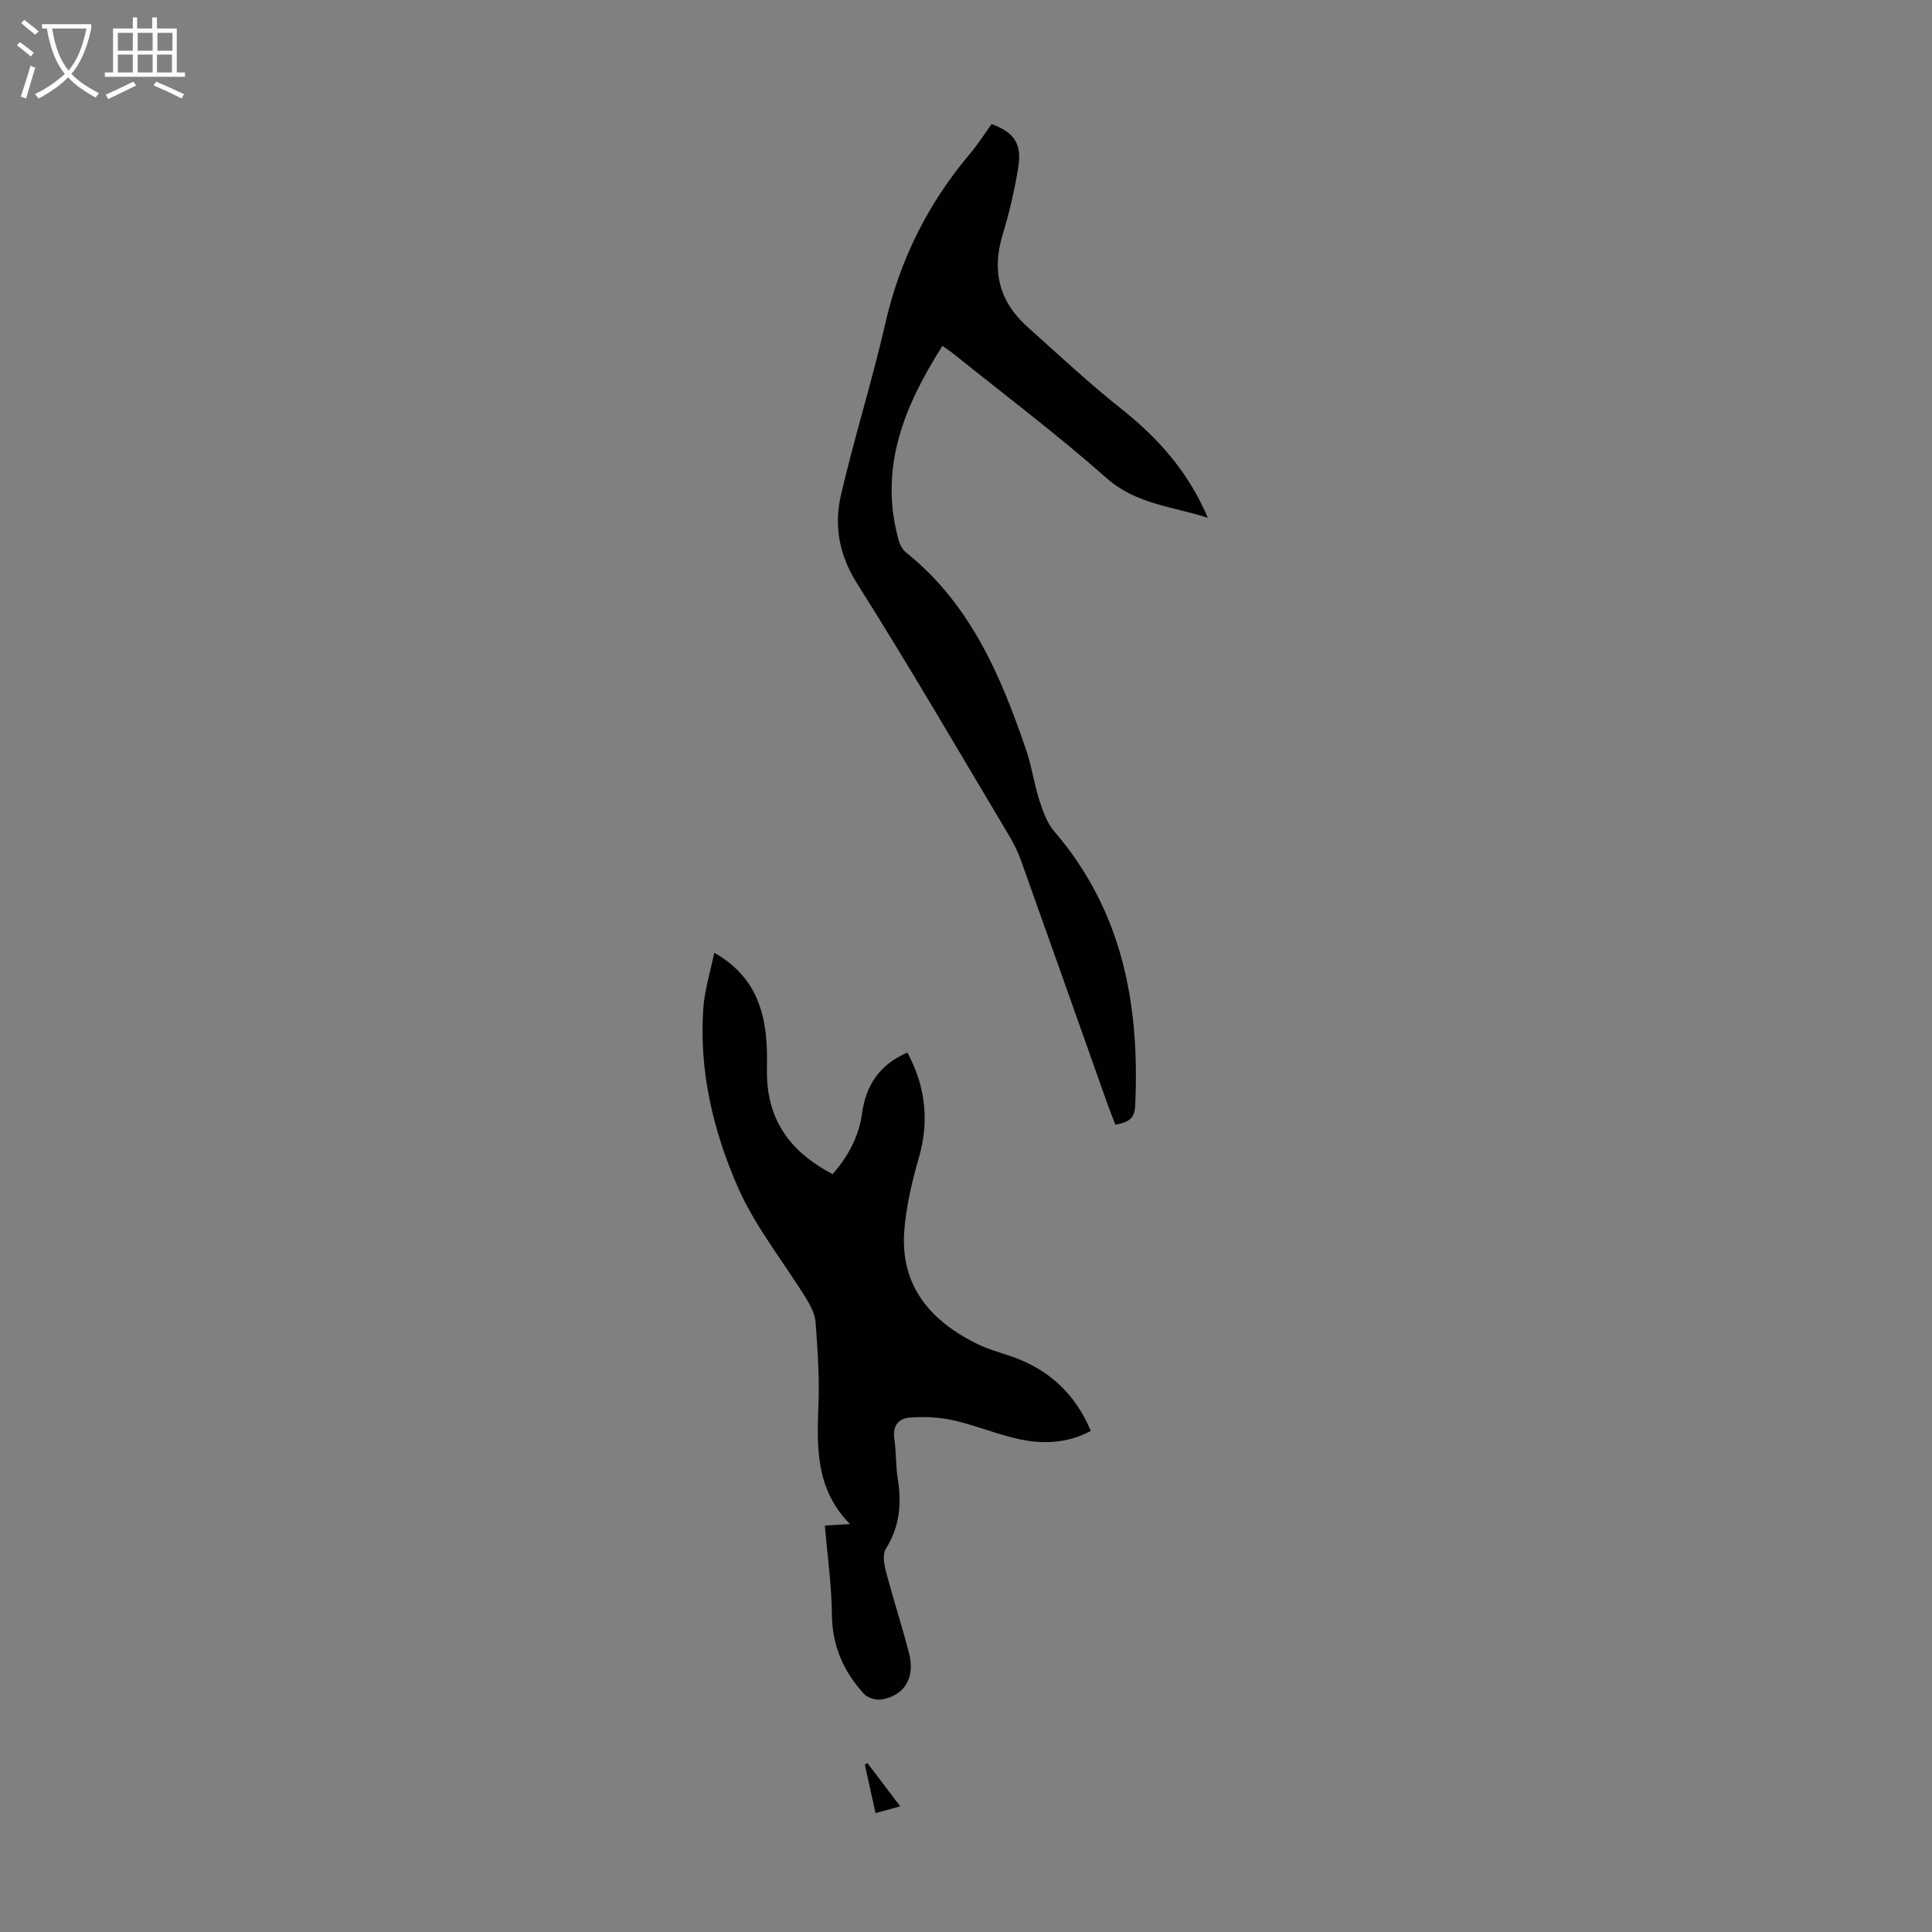 <svg enable-background="new 0 0 400 400" viewBox="0 0 400 400" xmlns="http://www.w3.org/2000/svg"><rect x="0" y="0" width="400" height="400" fill="#808080" stroke="none"/><g fill="#010100"><path d="m187.87 217.92c3.69 6.91 4.58 13.98 2.41 21.62-1.42 5-2.68 10.17-3.06 15.33-.84 11.4 5.45 18.65 15.15 23.4 2.29 1.12 4.81 1.78 7.23 2.63 7.58 2.68 13 7.65 16.24 15.36-4.72 2.53-9.71 2.78-14.66 1.74-4.68-.99-9.16-2.89-13.83-3.95-2.87-.65-5.95-.76-8.9-.57-2.37.15-3.7 1.66-3.29 4.42.42 2.76.27 5.6.72 8.35.84 5.14.36 9.88-2.49 14.44-.72 1.15-.34 3.25.07 4.78 1.47 5.62 3.28 11.15 4.74 16.77 1.31 5.05-.86 8.76-5.6 9.61-1.16.21-2.96-.31-3.73-1.15-4.18-4.59-6.57-9.88-6.63-16.34-.06-6.1-.93-12.19-1.46-18.51 1.3-.08 2.92-.18 5.19-.31-7.23-7.34-6.84-16.13-6.51-25.02.2-5.57-.19-11.18-.6-16.75-.12-1.66-1.01-3.39-1.91-4.86-4.73-7.69-10.56-14.87-14.15-23.04-5.14-11.68-8.12-24.2-7.18-37.2.27-3.71 1.43-7.36 2.26-11.41 8.15 4.62 10.5 11.54 10.88 19.51.09 1.9 0 3.81.03 5.71.15 9.61 5 16.14 13.59 20.61 3.21-3.66 5.4-7.72 6.08-12.46.79-5.9 3.6-10.2 9.41-12.71z"/><path d="m205.31 25.69c4.65 1.7 6.29 4.08 5.52 8.91-.76 4.72-1.86 9.43-3.25 14.01-2.29 7.53-.68 13.86 5.14 19.07 6.4 5.72 12.69 11.61 19.4 16.94 7.58 6.02 13.83 12.92 17.95 22.58-7.6-2.41-14.93-2.85-21.02-8.25-10.12-8.97-20.96-17.11-31.51-25.6-.67-.54-1.4-1.02-2.42-1.74-7.94 12.5-13.23 25.3-9.05 40.28.25.91.8 1.91 1.52 2.49 13.28 10.63 19.62 25.48 24.88 40.95 1.15 3.37 1.63 6.97 2.72 10.36.73 2.25 1.58 4.69 3.08 6.44 14.18 16.48 17.75 35.99 16.75 56.93-.13 2.71-1.63 3.33-4.09 3.8-.47-1.23-1.01-2.52-1.48-3.84-6.02-16.94-12-33.9-18.05-50.83-.63-1.77-1.47-3.5-2.44-5.12-10.43-17.47-20.65-35.07-31.51-52.26-3.8-6.02-4.8-12.06-3.31-18.47 2.76-11.84 6.44-23.47 9.14-35.32 3.02-13.25 8.85-24.92 17.59-35.24 1.58-1.88 2.9-3.97 4.44-6.09z"/><path d="m179.6 365.04c2.18 2.87 4.36 5.74 6.79 8.95-1.82.49-3.27.89-5.12 1.39-.76-3.44-1.49-6.74-2.22-10.04.18-.1.37-.2.55-.3z"/></g><path d="m6.4 11.7c-1-.8-1.9-1.6-2.9-2.3l.6-.7c.9.7 1.9 1.4 2.9 2.2zm-2.1 8.3c.7-2.1 1.4-4.2 2-6.4.2.1.6.3 1 .4-.7 2.3-1.3 4.4-1.9 6.4zm3-12.8c-1.1-.9-2.1-1.7-2.9-2.4l.6-.7c1 .8 2 1.5 3 2.4zm1.4-1.3v-.9h10.2v.9c-.9 4.2-2.3 7.3-4.1 9.4 1.3 1.4 3.2 2.7 5.7 4-.2.2-.4.5-.7.9-2.5-1.4-4.4-2.7-5.7-4.2-1.4 1.5-3.5 3-6.1 4.4 0 0 0 0-.1-.1-.3-.4-.5-.7-.7-.8 2.7-1.3 4.7-2.8 6.2-4.2-1.8-2.2-3-5.3-3.7-9.4zm9.2 0h-7.1c.6 3.8 1.7 6.7 3.4 8.7 1.7-2 2.9-4.8 3.7-8.7z" fill="#fafbfa"/><path d="m31.6 3.6h.9v2.3h4.1v9.1h1.7v.9h-16.6v-.9h1.7v-9.1h4.1v-2.3h.9v2.3h3.1v-2.3zm-4 13.3.6.8c-1.9.9-3.8 1.9-5.8 2.8-.2-.3-.3-.6-.5-.9 2-.9 3.9-1.8 5.7-2.7zm-3.2-10.1v3.7h3.1v-3.7zm0 4.5v3.7h3.1v-3.7zm4.1-4.5v3.7h3.1v-3.7zm0 4.5v3.7h3.1v-3.7zm9.1 9.1c-2.1-1.1-4.1-2-5.8-2.7l.5-.8c2.2.9 4.1 1.8 5.8 2.6zm-1.9-13.6h-3.1v3.7h3.1zm-3.2 4.5v3.7h3.1v-3.7z" fill="#fafbfa"/></svg>